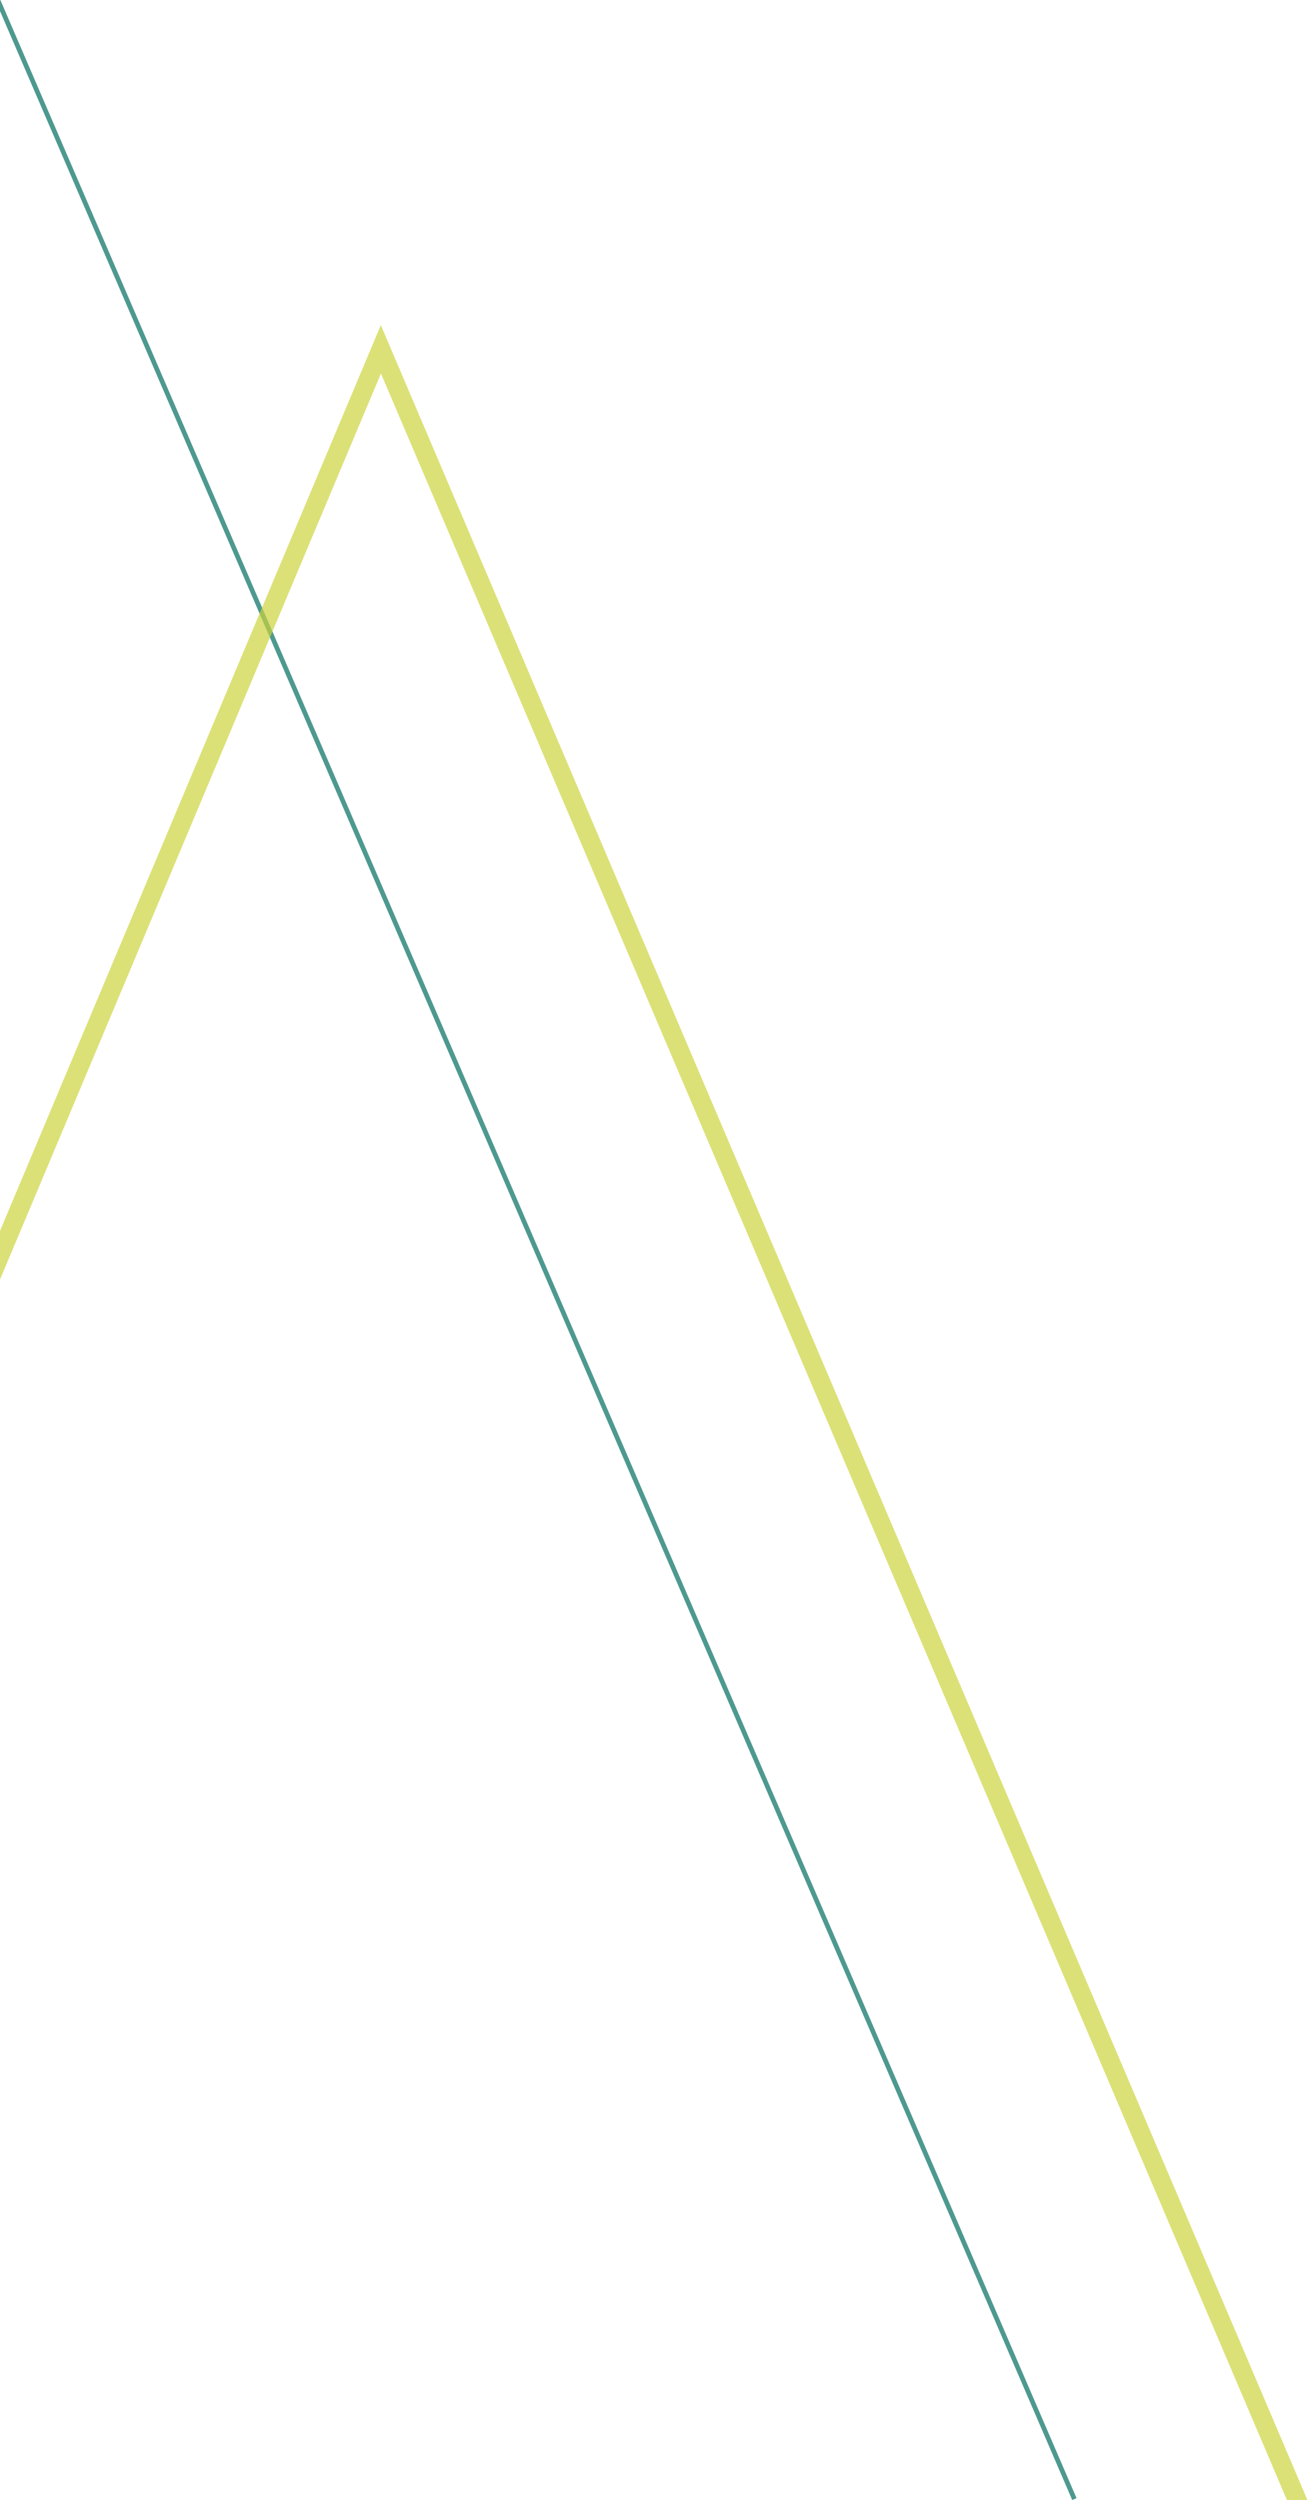<svg xmlns="http://www.w3.org/2000/svg" xmlns:xlink="http://www.w3.org/1999/xlink" width="278" height="530" viewBox="0 0 278 530"><defs><clipPath id="b"><rect width="278" height="530"/></clipPath></defs><g id="a" clip-path="url(#b)"><g transform="translate(-1 -392)"><line x2="716.394" y2="1662.493" transform="translate(-487.568 -740.708)" fill="none" stroke="#4d998f" stroke-width="1"/><path d="M-19190.135,1412.133l420.508-999.906,196.234,460.466" transform="translate(18851.393 53.824)" fill="none" stroke="#ccd43b" stroke-width="4" opacity="0.688"/></g></g></svg>